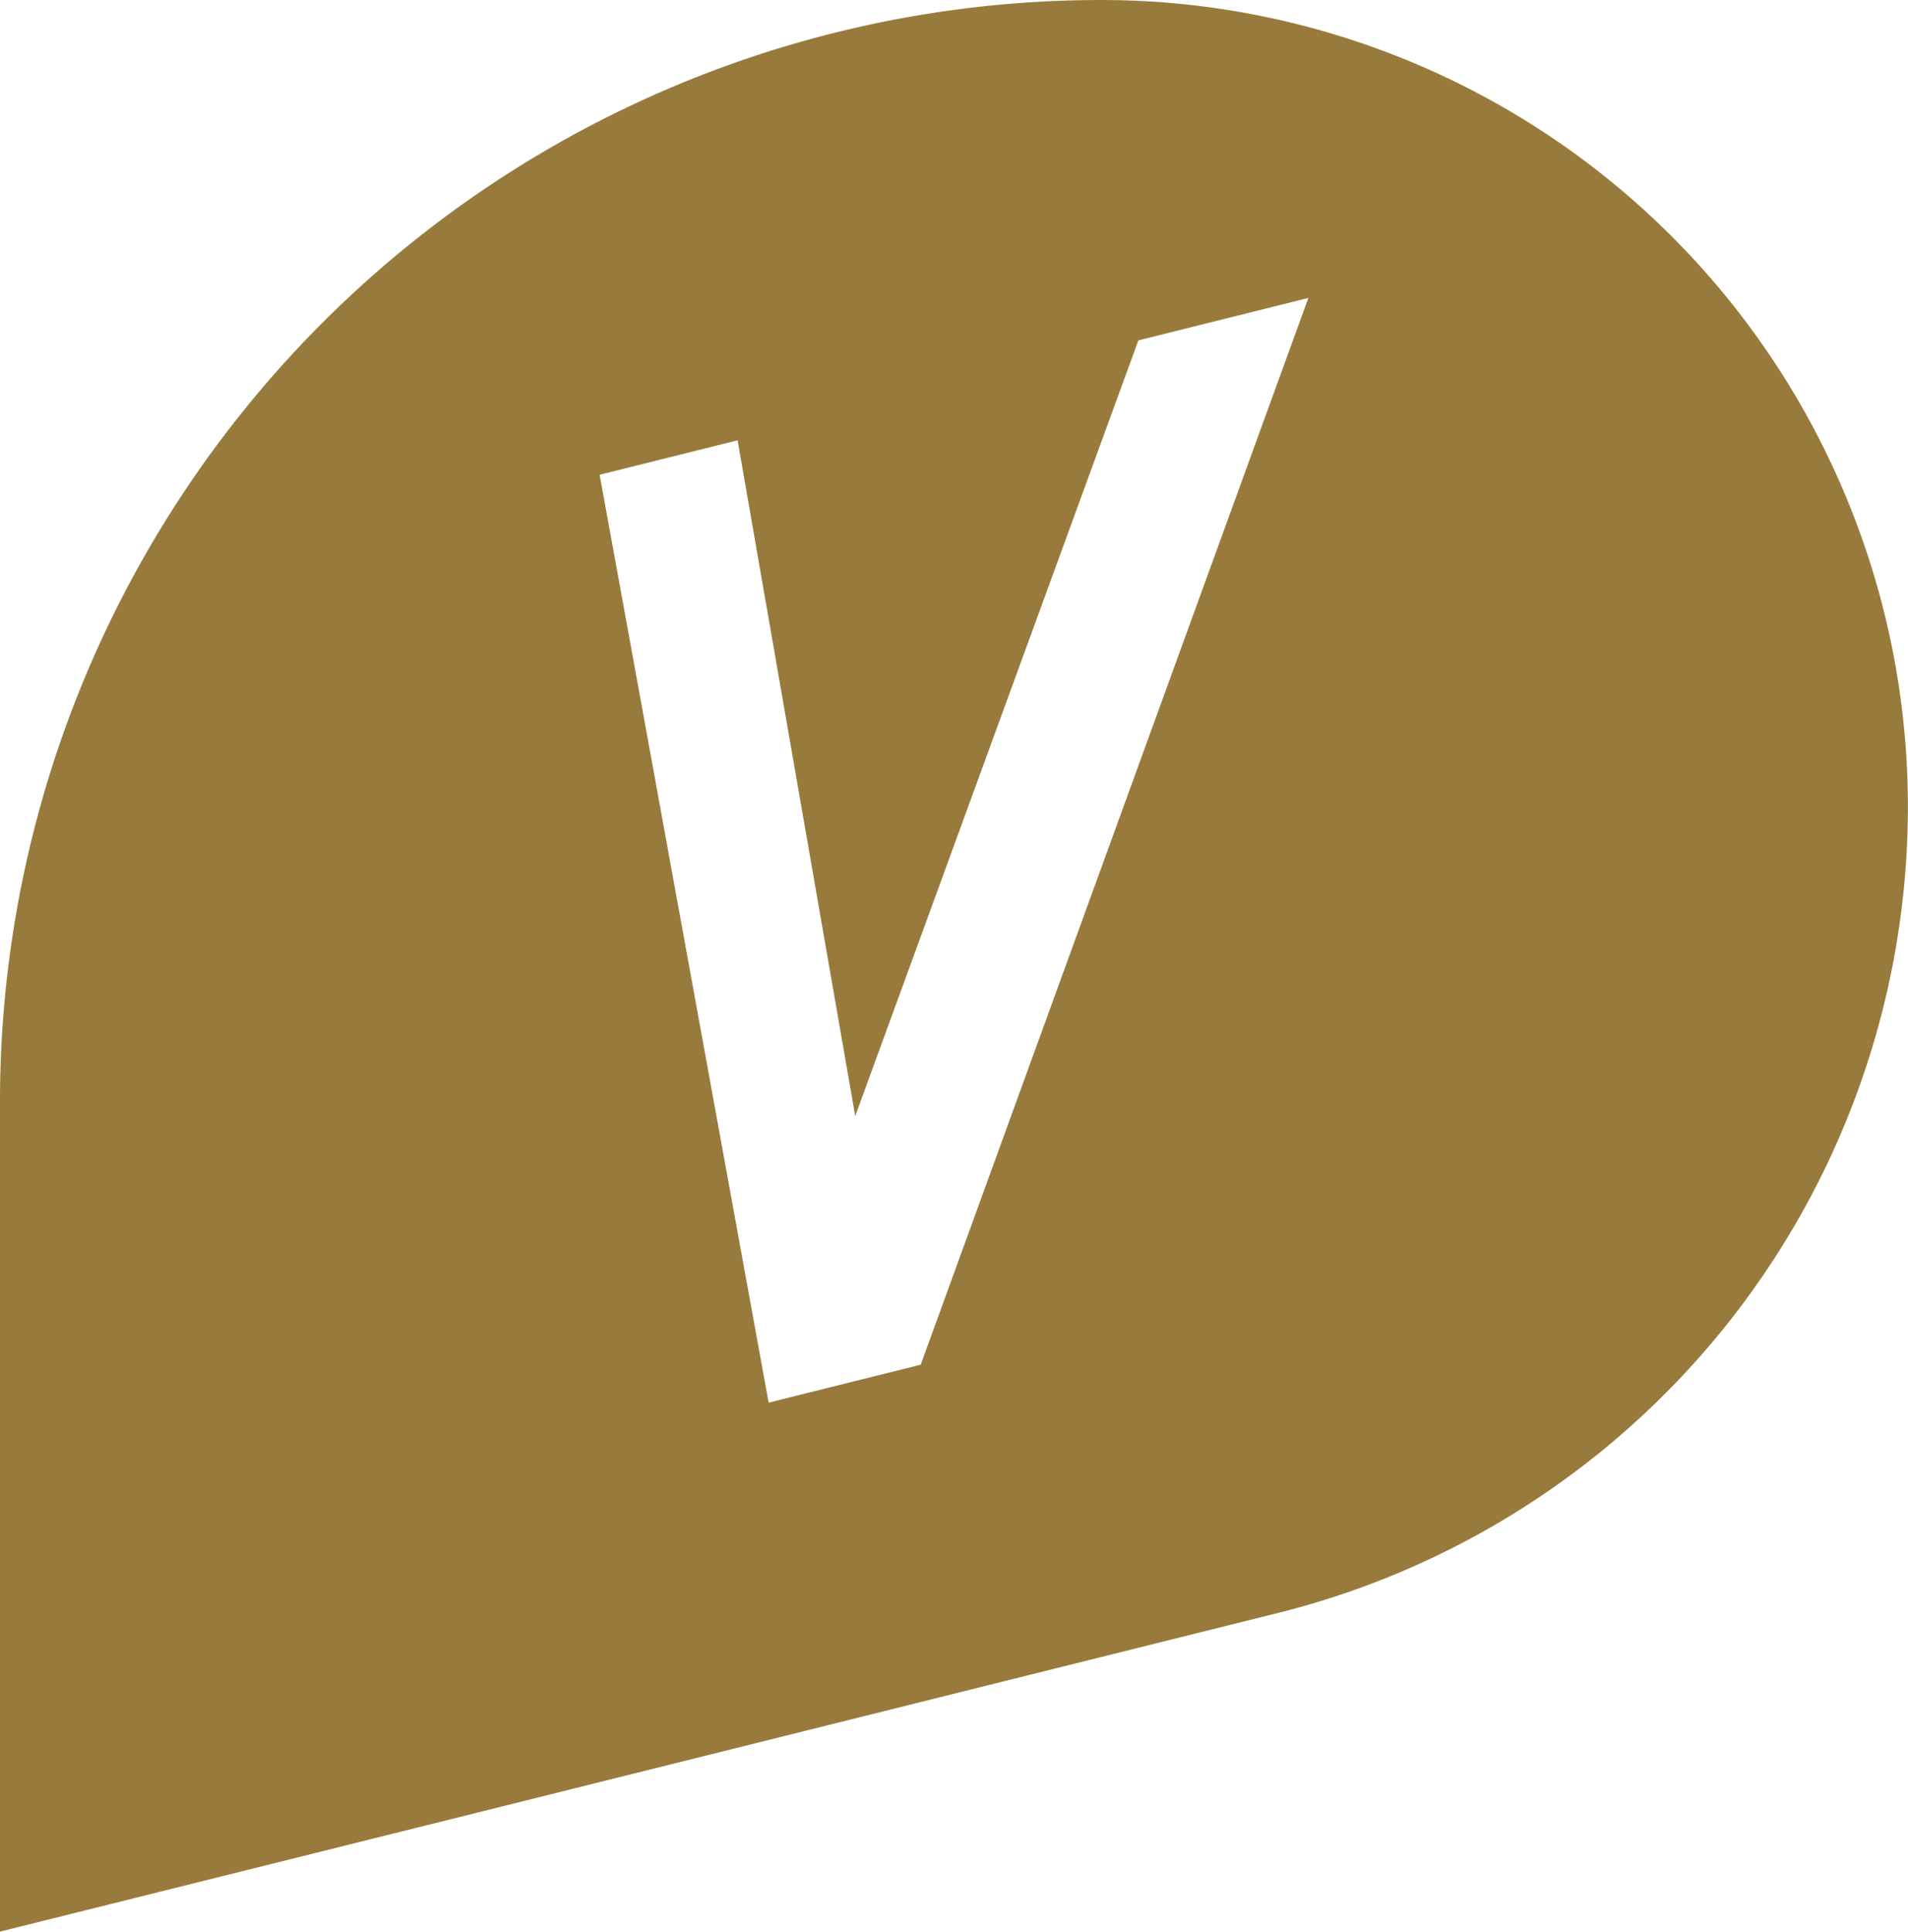 <svg id="Composant_34_2" data-name="Composant 34 – 2" xmlns="http://www.w3.org/2000/svg" width="17.453" height="17.667" viewBox="0 0 17.453 17.667">
  <path id="Tracé_3609" data-name="Tracé 3609" d="M100.052,122.458h0a10.074,10.074,0,0,0-10.074,10.074v7.592l11.692-2.915a7.6,7.6,0,0,0,5.76-7.373h0A7.378,7.378,0,0,0,100.052,122.458ZM98.4,134.939l-1.391.347L95.463,126.8l1.262-.315,1.076,6.18,2.59-7.094,1.555-.388Z" transform="translate(-89.978 -122.458)" fill="#987b3c"/>
</svg>
